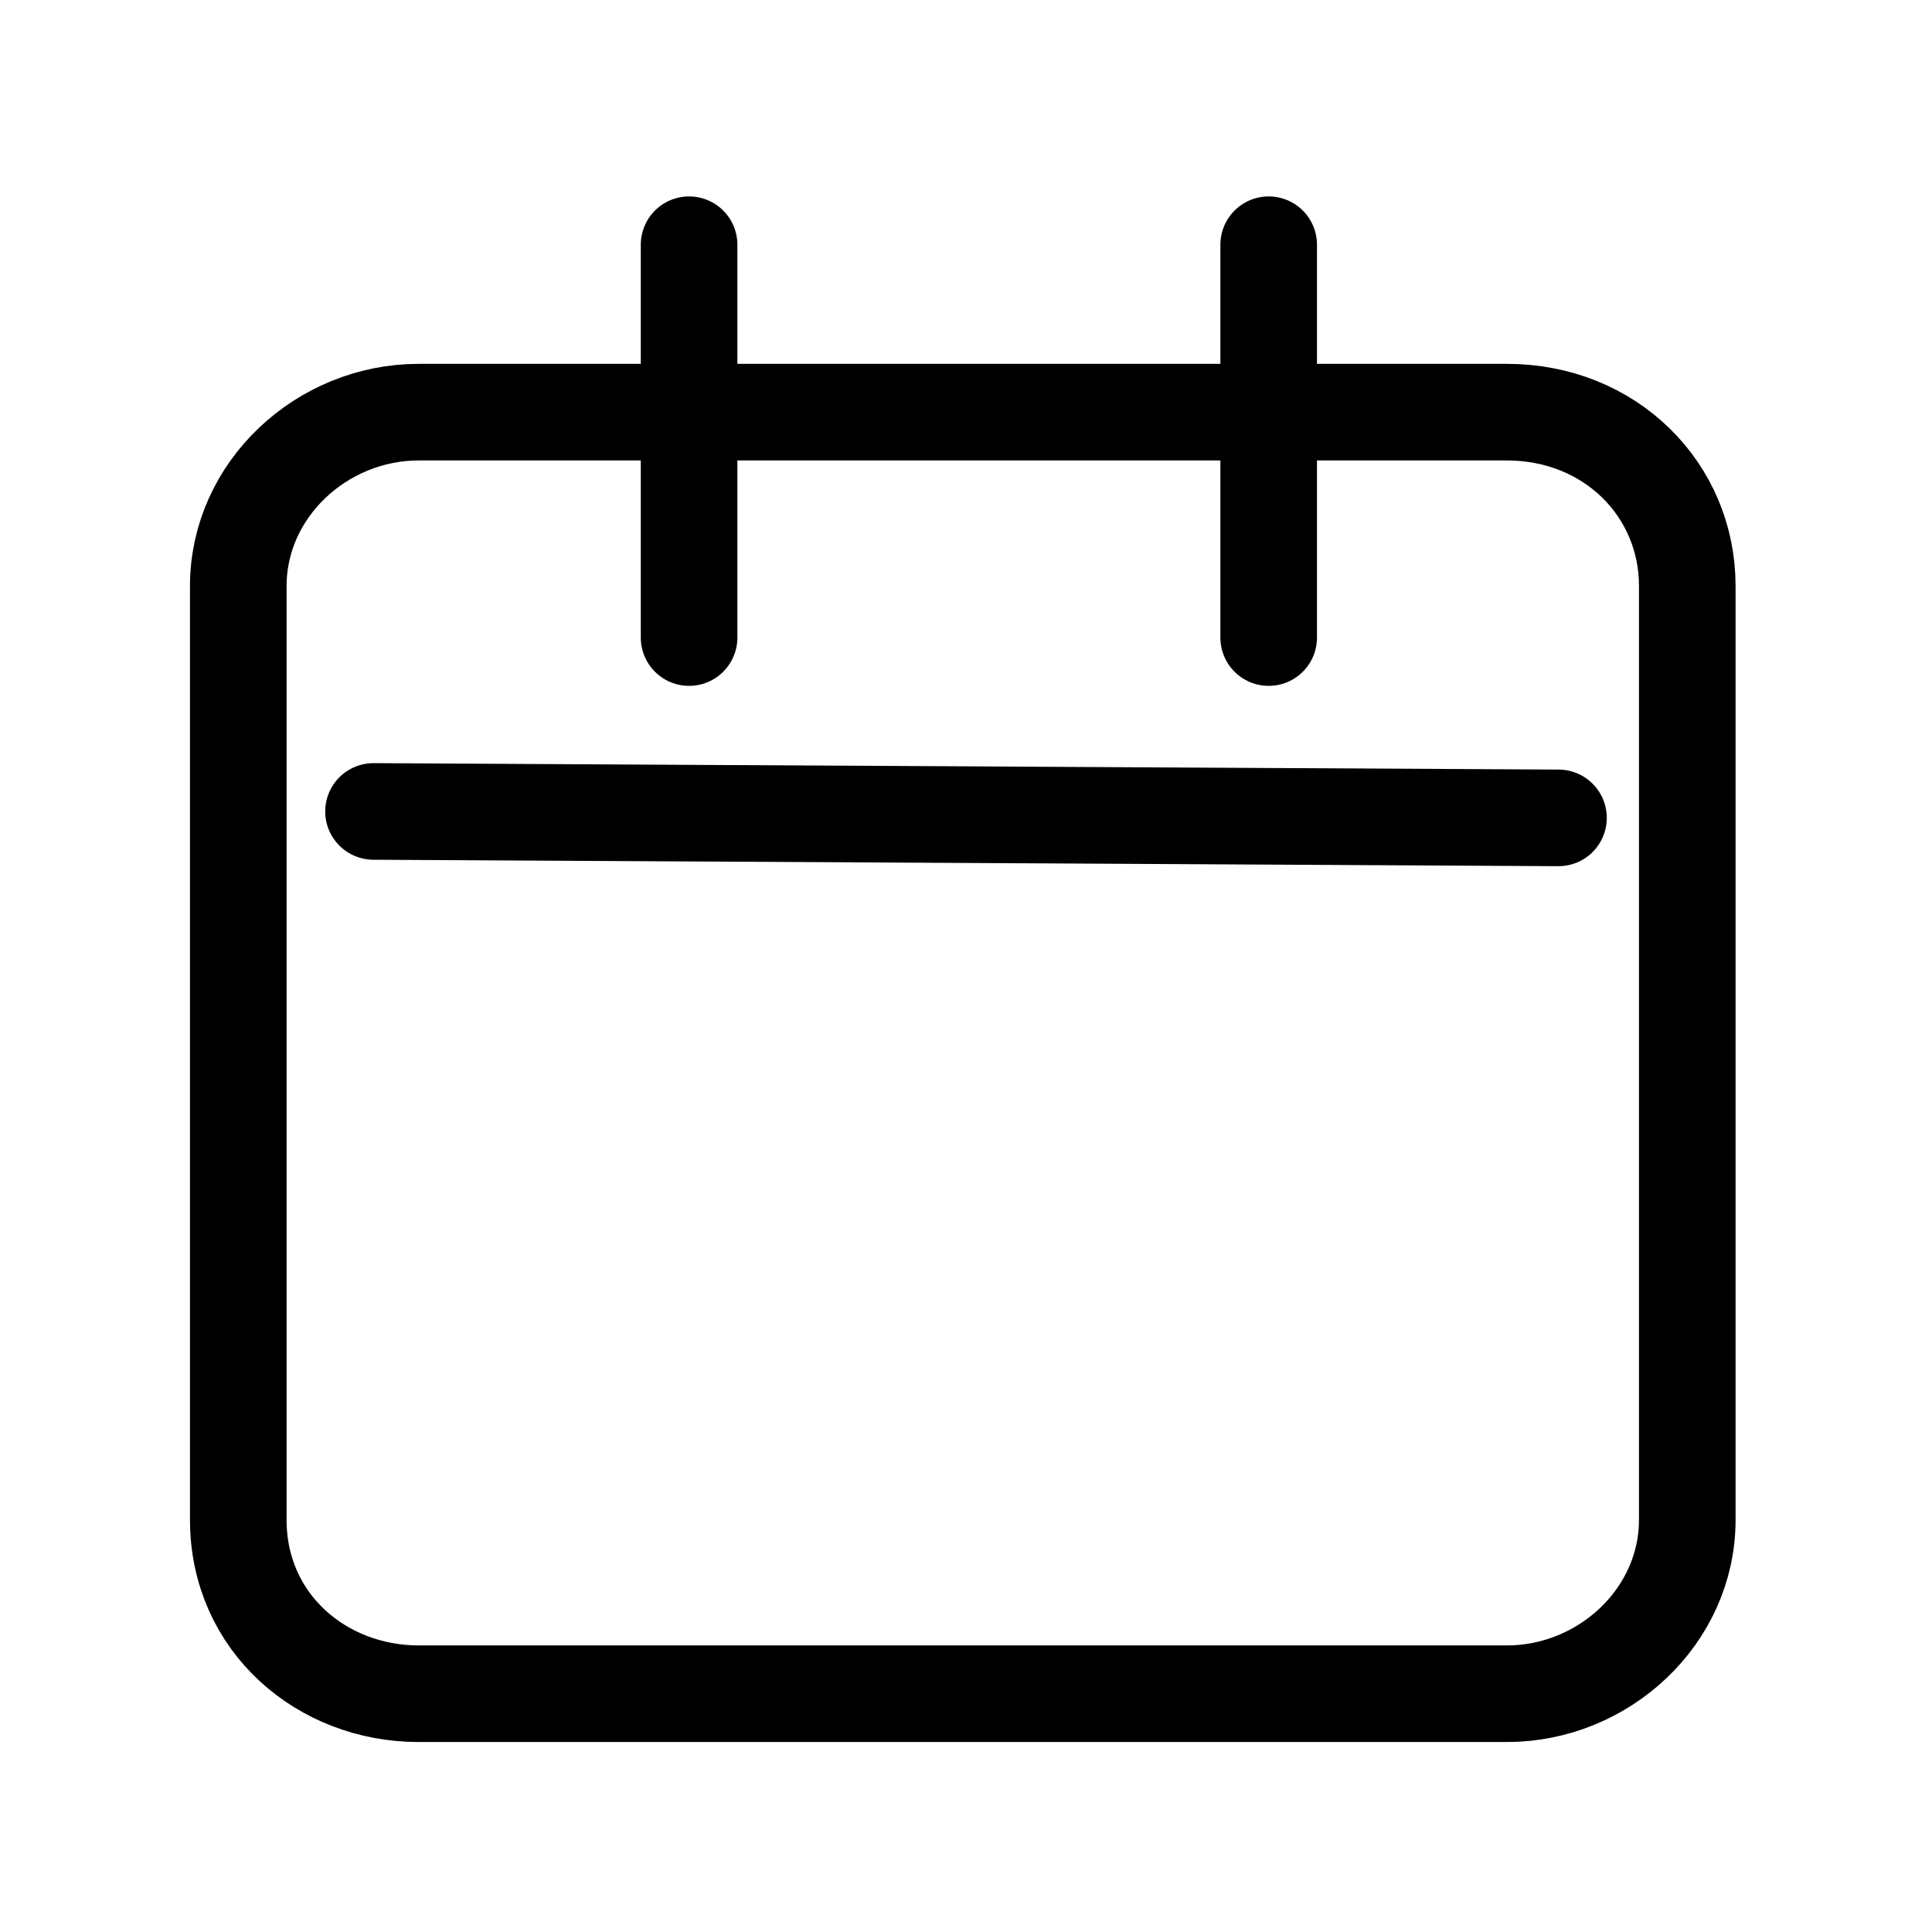 <?xml version="1.0" encoding="UTF-8"?>
<svg id="Capa_1" data-name="Capa 1" xmlns="http://www.w3.org/2000/svg" viewBox="0 0 30 30">
  <defs>
    <style>
      .cls-1 {
        stroke-width: 0px;
      }

      .cls-1, .cls-2 {
        fill: none;
      }

      .cls-2 {
        stroke: #000;
        stroke-linecap: round;
        stroke-linejoin: round;
        stroke-width: 1.5px;
      }
    </style>
  </defs>
  <g id="Calendar">
    <g id="StepBackward">
      <rect class="cls-1" width="30" height="30"/>
    </g>
    <g id="AccountBook">
      <g>
        <path class="cls-2" d="M23.4,6.4H6.5c-1.5,0-2.8,1.2-2.8,2.7v14.5c0,1.6,1.3,2.7,2.8,2.7h16.9c1.5,0,2.8-1.2,2.8-2.7v-14.5c0-1.5-1.2-2.7-2.8-2.7h0Z"/>
        <line class="cls-2" x1="10.7" y1="9.9" x2="10.7" y2="3.8"/>
        <line class="cls-2" x1="19.7" y1="9.9" x2="19.7" y2="3.8"/>
        <line class="cls-2" x1="5.8" y1="12.6" x2="24.2" y2="12.7"/>
      </g>
    </g>
  </g>
</svg>